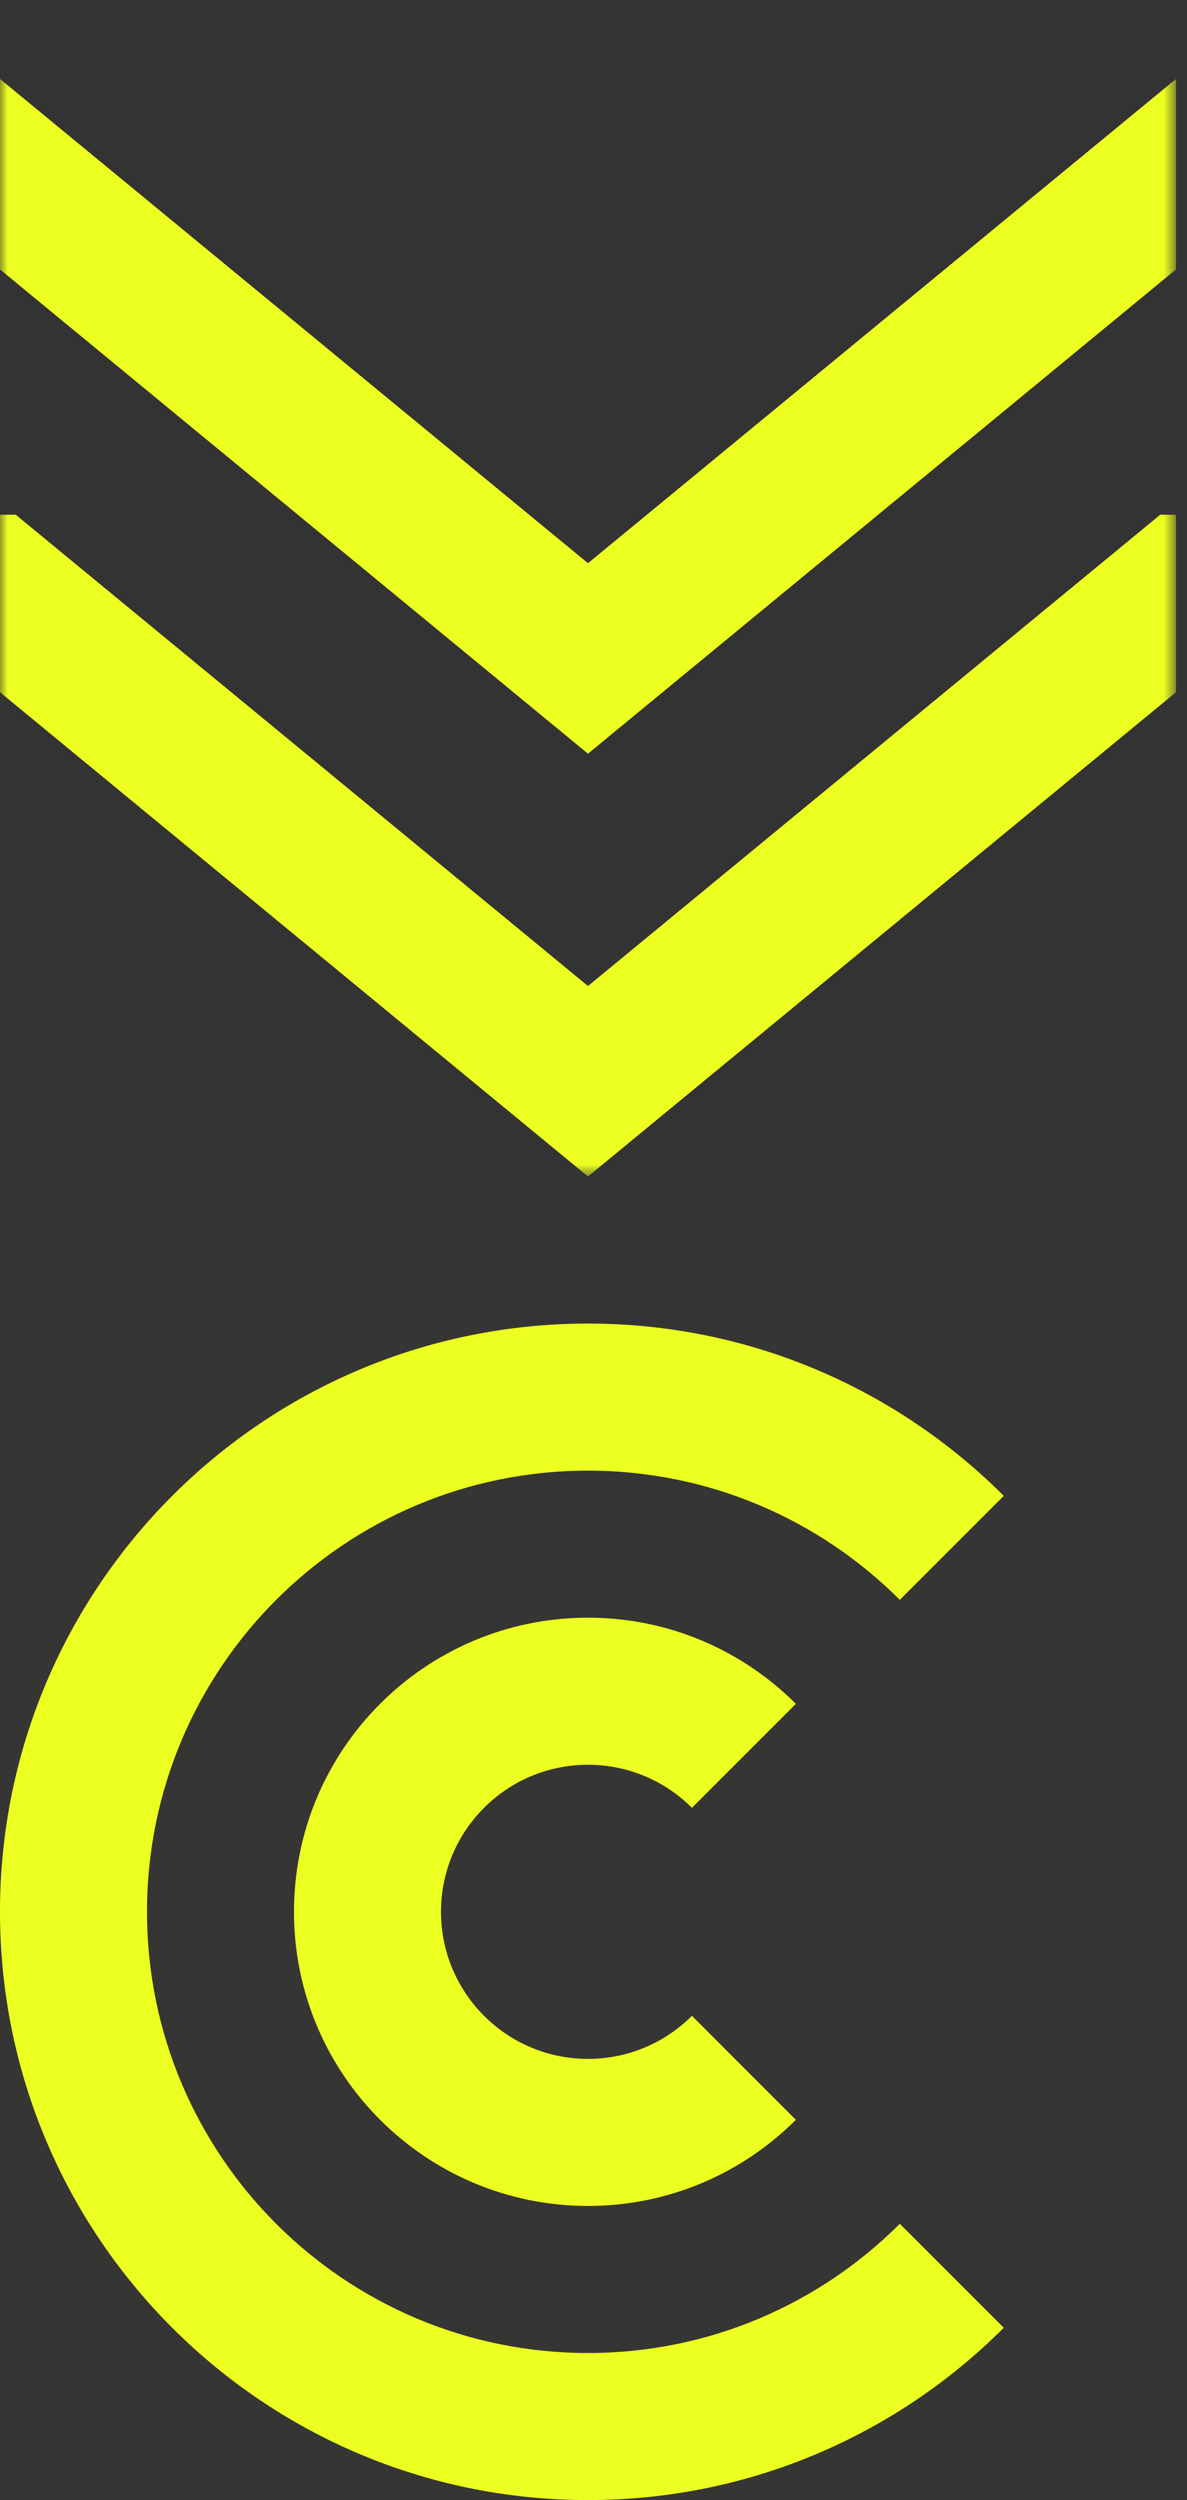 <svg width="76" height="160" viewBox="0 0 76 160" fill="none" xmlns="http://www.w3.org/2000/svg">
<rect x="0" y="0" width="76" height="160" fill="#333333" stroke="none"/>
<rect opacity="0.01" y="84.706" width="75.294" height="75.294" fill="#EDFF20"/>
<path fill-rule="evenodd" clip-rule="evenodd" d="M64.268 148.973C57.455 155.786 48.043 160 37.647 160C16.855 160 0 143.145 0 122.353C0 101.561 16.855 84.706 37.647 84.706C48.043 84.706 57.455 88.92 64.268 95.732L57.612 102.388C52.503 97.278 45.444 94.118 37.647 94.118C22.053 94.118 9.412 106.759 9.412 122.353C9.412 137.947 22.053 150.588 37.647 150.588C45.444 150.588 52.503 147.428 57.612 142.318L64.268 148.973Z" fill="#EDFF20"/>
<path fill-rule="evenodd" clip-rule="evenodd" d="M50.957 109.043C47.551 105.636 42.845 103.529 37.647 103.529C27.251 103.529 18.823 111.957 18.823 122.353C18.823 132.749 27.251 141.176 37.647 141.176C42.845 141.176 47.551 139.069 50.957 135.663L44.302 129.008C42.599 130.711 40.246 131.765 37.647 131.765C32.449 131.765 28.235 127.551 28.235 122.353C28.235 117.155 32.449 112.941 37.647 112.941C40.246 112.941 42.599 113.995 44.302 115.698L50.957 109.043Z" fill="#EDFF20"/>
<mask id="mask0_339_10197" style="mask-type:alpha" maskUnits="userSpaceOnUse" x="0" y="0" width="76" height="76">
<rect width="75.294" height="75.294" fill="#DCDCDC"/>
</mask>
<g mask="url(#mask0_339_10197)">
<path fill-rule="evenodd" clip-rule="evenodd" d="M0 17.243V5.052L37.647 36.044L75.294 5.053V17.243L37.647 48.235L0 17.243ZM0 44.302V32.941H1.008L37.647 63.103L74.286 32.941H75.294V44.302L37.647 75.294L0 44.302Z" fill="#EDFF20"/>
</g>
</svg>
